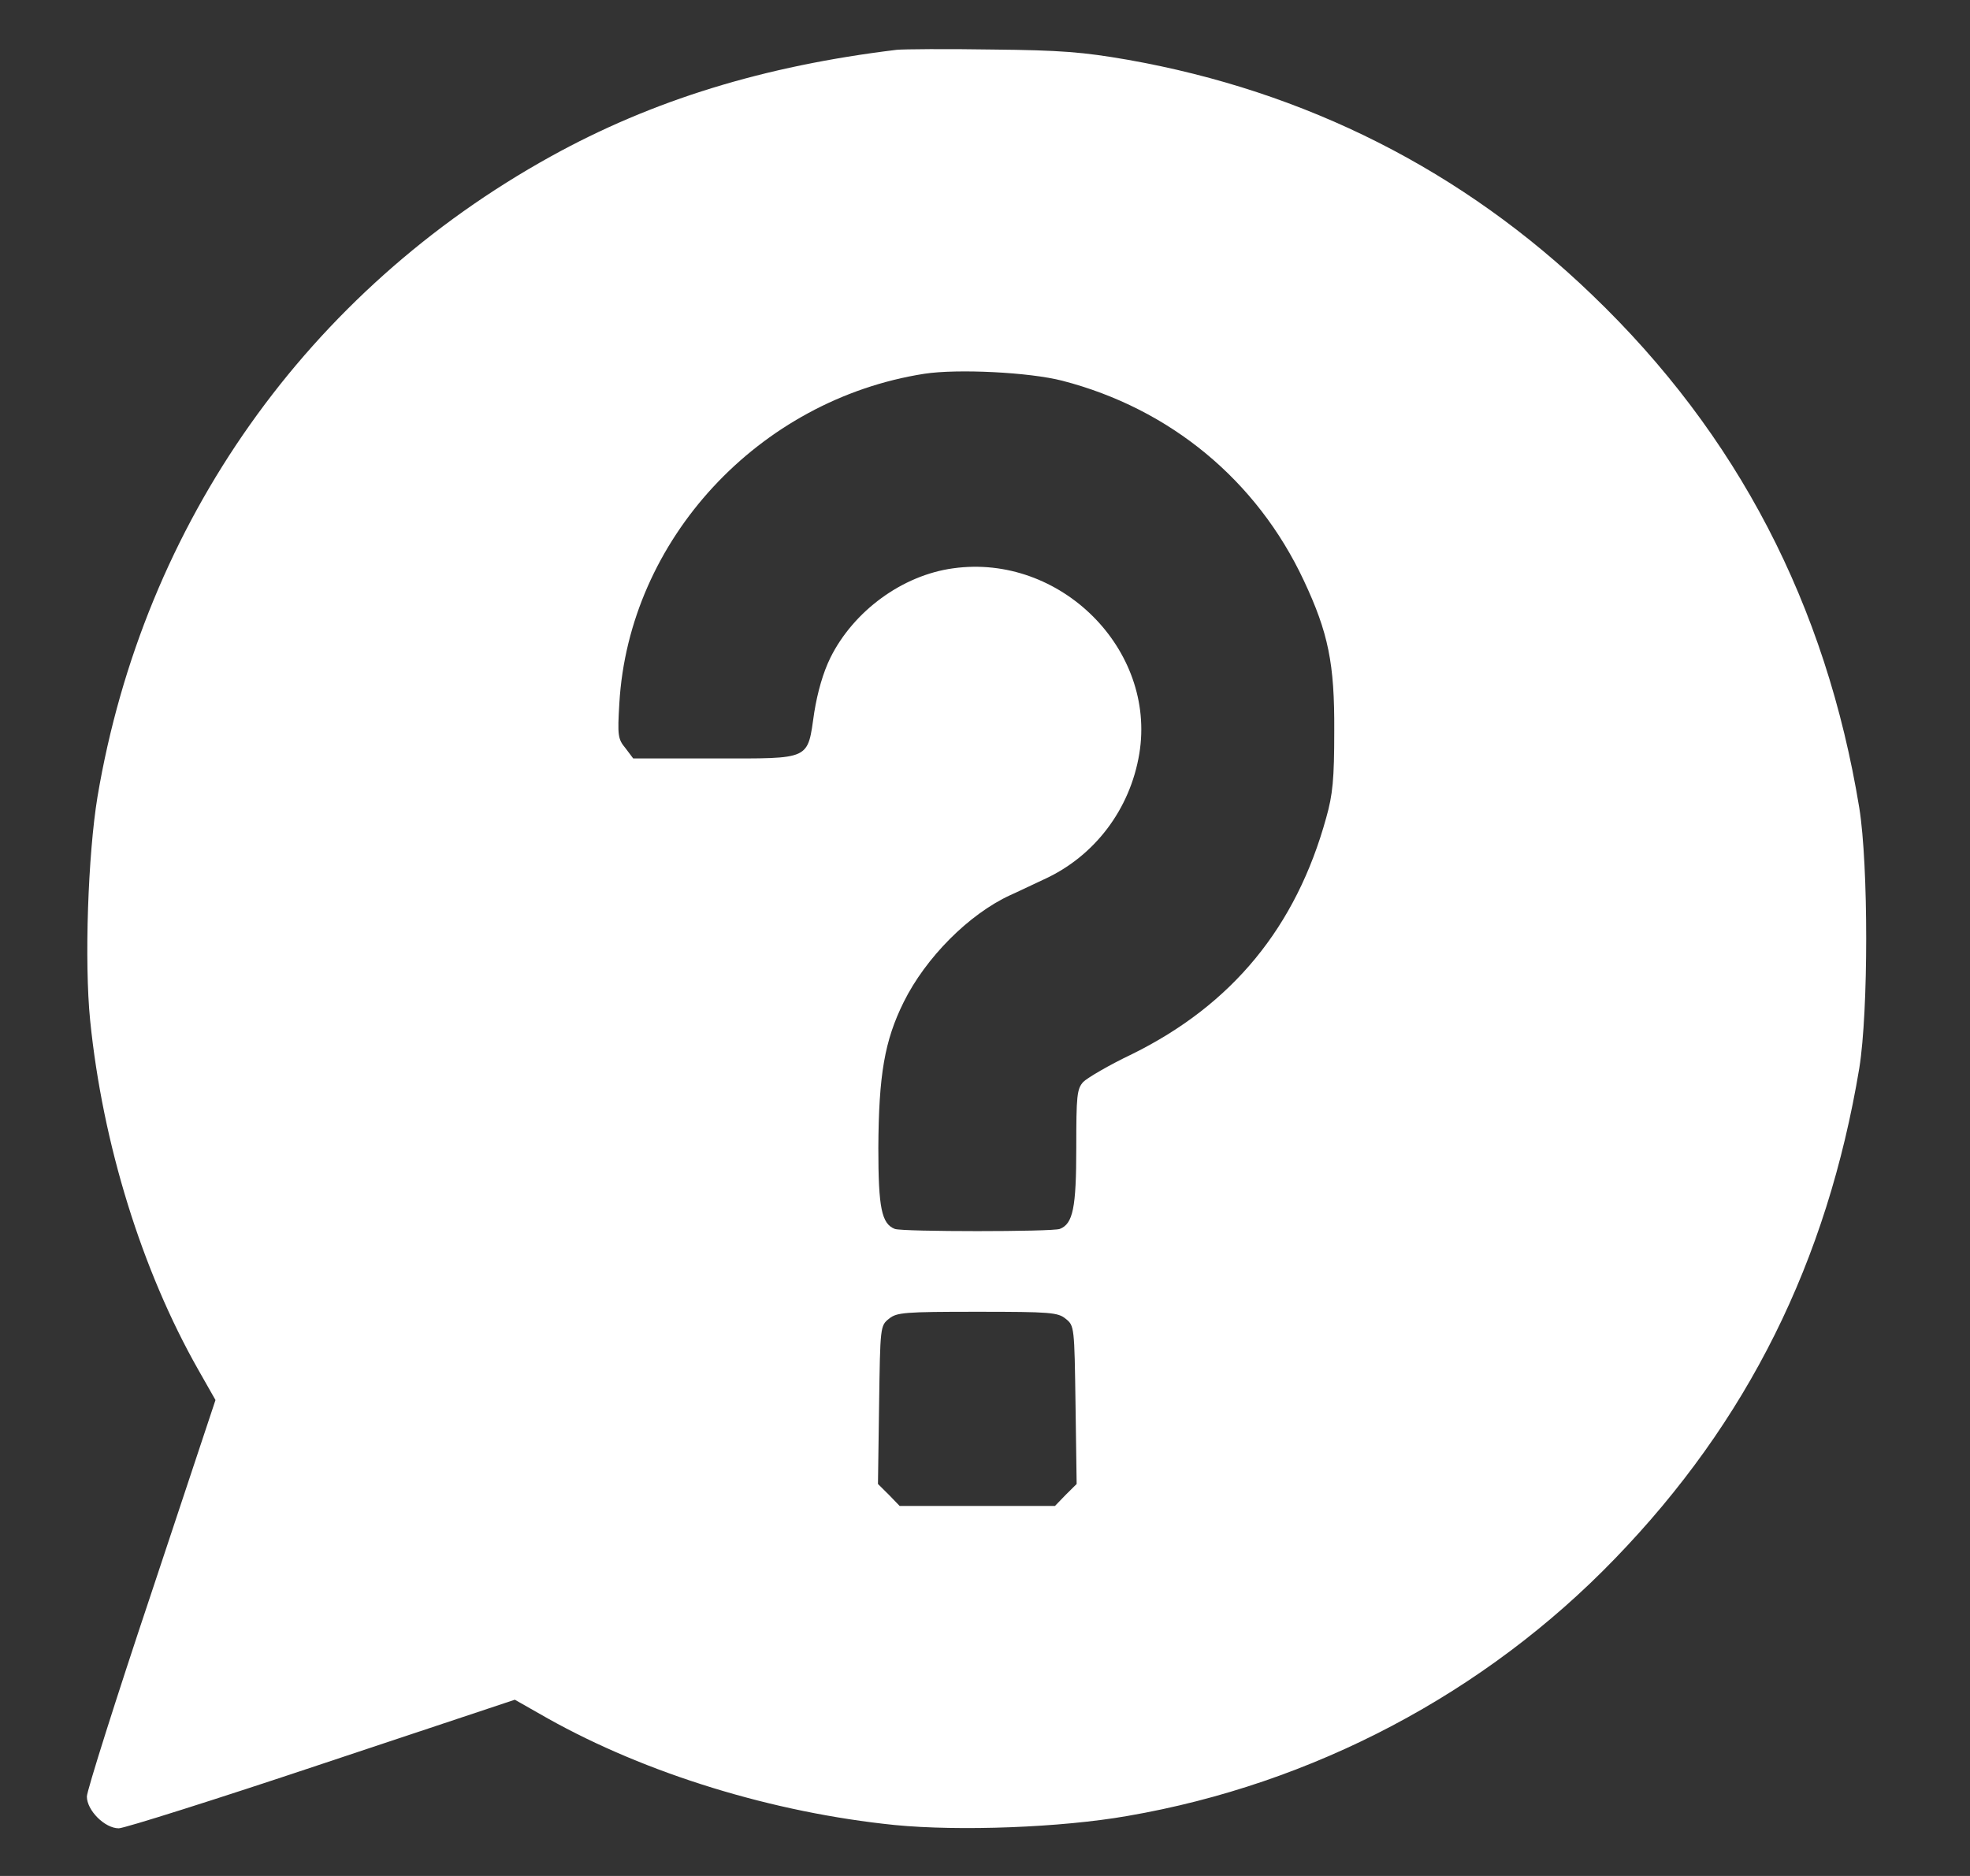 <?xml version="1.0" encoding="UTF-8"?> <svg xmlns="http://www.w3.org/2000/svg" width="21" height="20" viewBox="0 0 21 20" fill="none"><rect x="0" y="0" width="21" height="20" fill="#333333" stroke="none"/><g clip-path="url(#clip0_2203_643)"><path d="M9.559 0.531C8.141 0.703 6.957 1.067 5.871 1.668C3.281 3.102 1.531 5.571 1.039 8.496C0.938 9.11 0.898 10.254 0.961 10.879C1.094 12.196 1.512 13.543 2.113 14.602L2.297 14.926L1.613 16.985C1.234 18.117 0.926 19.094 0.926 19.153C0.926 19.301 1.117 19.492 1.266 19.492C1.324 19.492 2.301 19.184 3.434 18.805L5.488 18.121L5.84 18.321C6.891 18.91 8.238 19.325 9.539 19.457C10.223 19.524 11.309 19.485 12.02 19.36C13.996 19.02 15.832 18.051 17.215 16.617C18.629 15.156 19.477 13.45 19.82 11.387C19.918 10.778 19.918 9.227 19.82 8.614C19.465 6.446 18.52 4.629 16.973 3.145C15.594 1.817 13.922 0.973 12.02 0.637C11.547 0.555 11.309 0.535 10.574 0.528C10.09 0.52 9.633 0.524 9.559 0.531ZM11.324 4.059C12.473 4.356 13.398 5.121 13.898 6.188C14.16 6.746 14.227 7.074 14.223 7.793C14.223 8.305 14.207 8.473 14.137 8.719C13.816 9.883 13.137 10.711 12.066 11.239C11.82 11.356 11.59 11.492 11.547 11.535C11.48 11.61 11.473 11.68 11.473 12.235C11.473 12.879 11.438 13.047 11.297 13.102C11.211 13.133 9.625 13.133 9.539 13.102C9.398 13.047 9.363 12.879 9.363 12.239C9.367 11.457 9.43 11.094 9.633 10.684C9.867 10.211 10.328 9.746 10.77 9.543C10.824 9.52 10.984 9.442 11.129 9.375C11.668 9.129 12.047 8.629 12.145 8.035C12.328 6.922 11.301 5.899 10.16 6.059C9.617 6.133 9.098 6.516 8.852 7.012C8.773 7.172 8.715 7.379 8.68 7.594C8.605 8.11 8.656 8.086 7.621 8.086H6.75L6.668 7.977C6.586 7.879 6.582 7.84 6.602 7.5C6.703 5.754 8.086 4.262 9.852 3.985C10.207 3.93 10.977 3.969 11.324 4.059ZM11.359 14.059C11.453 14.133 11.453 14.145 11.465 14.977L11.477 15.821L11.359 15.938L11.246 16.055H10.418H9.59L9.477 15.938L9.359 15.821L9.371 14.977C9.383 14.145 9.383 14.133 9.477 14.059C9.559 13.992 9.641 13.985 10.418 13.985C11.195 13.985 11.277 13.992 11.359 14.059Z" fill="white"></path></g><defs><clipPath id="clip0_2203_643"><rect width="20" height="20" fill="white" transform="translate(0.422)"></rect></clipPath></defs></svg> 